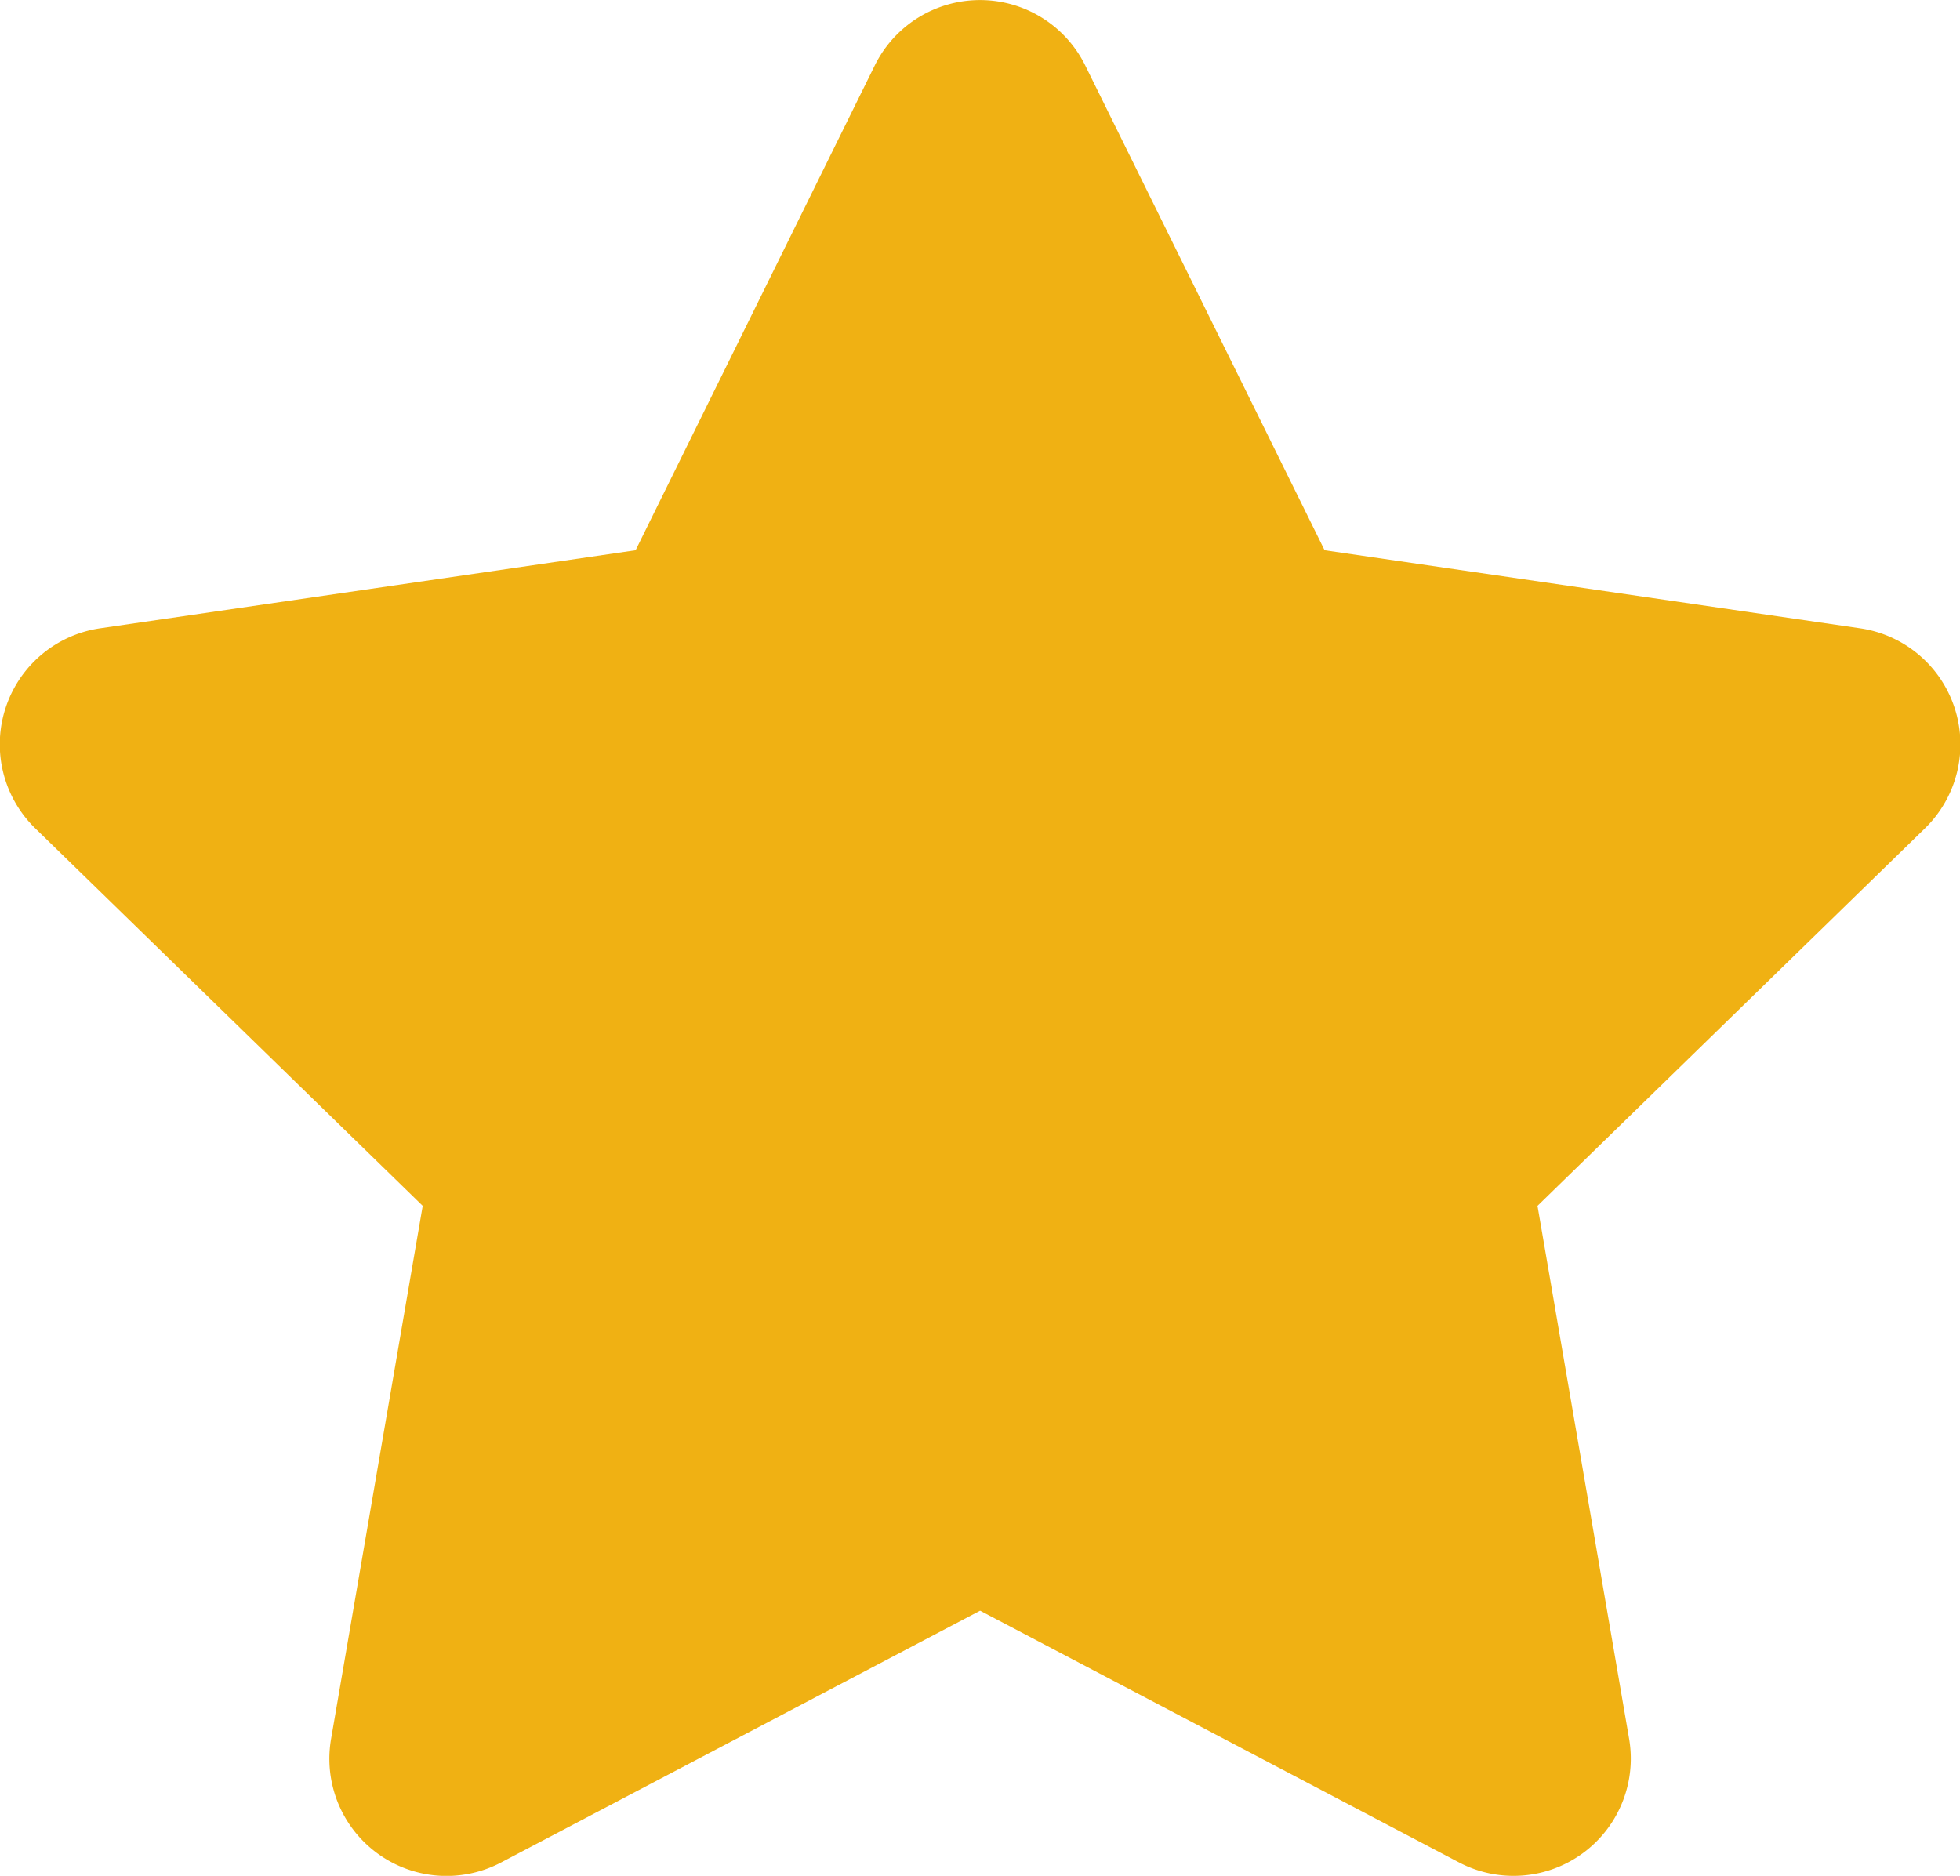<svg xmlns="http://www.w3.org/2000/svg" width="19.572" height="18.733" viewBox="0 0 19.572 18.733">
  <path id="Icon_awesome-star" data-name="Icon awesome-star" d="M10.177.651,7.788,5.494l-5.345.779a1.171,1.171,0,0,0-.648,2l3.867,3.768-.915,5.323a1.17,1.17,0,0,0,1.7,1.233l4.781-2.513,4.781,2.513a1.171,1.171,0,0,0,1.7-1.233l-.915-5.323,3.867-3.768a1.171,1.171,0,0,0-.648-2l-5.345-.779L12.277.651a1.172,1.172,0,0,0-2.1,0Z" transform="translate(-1.441 0.001)" fill="#f0b113"/>
</svg>
